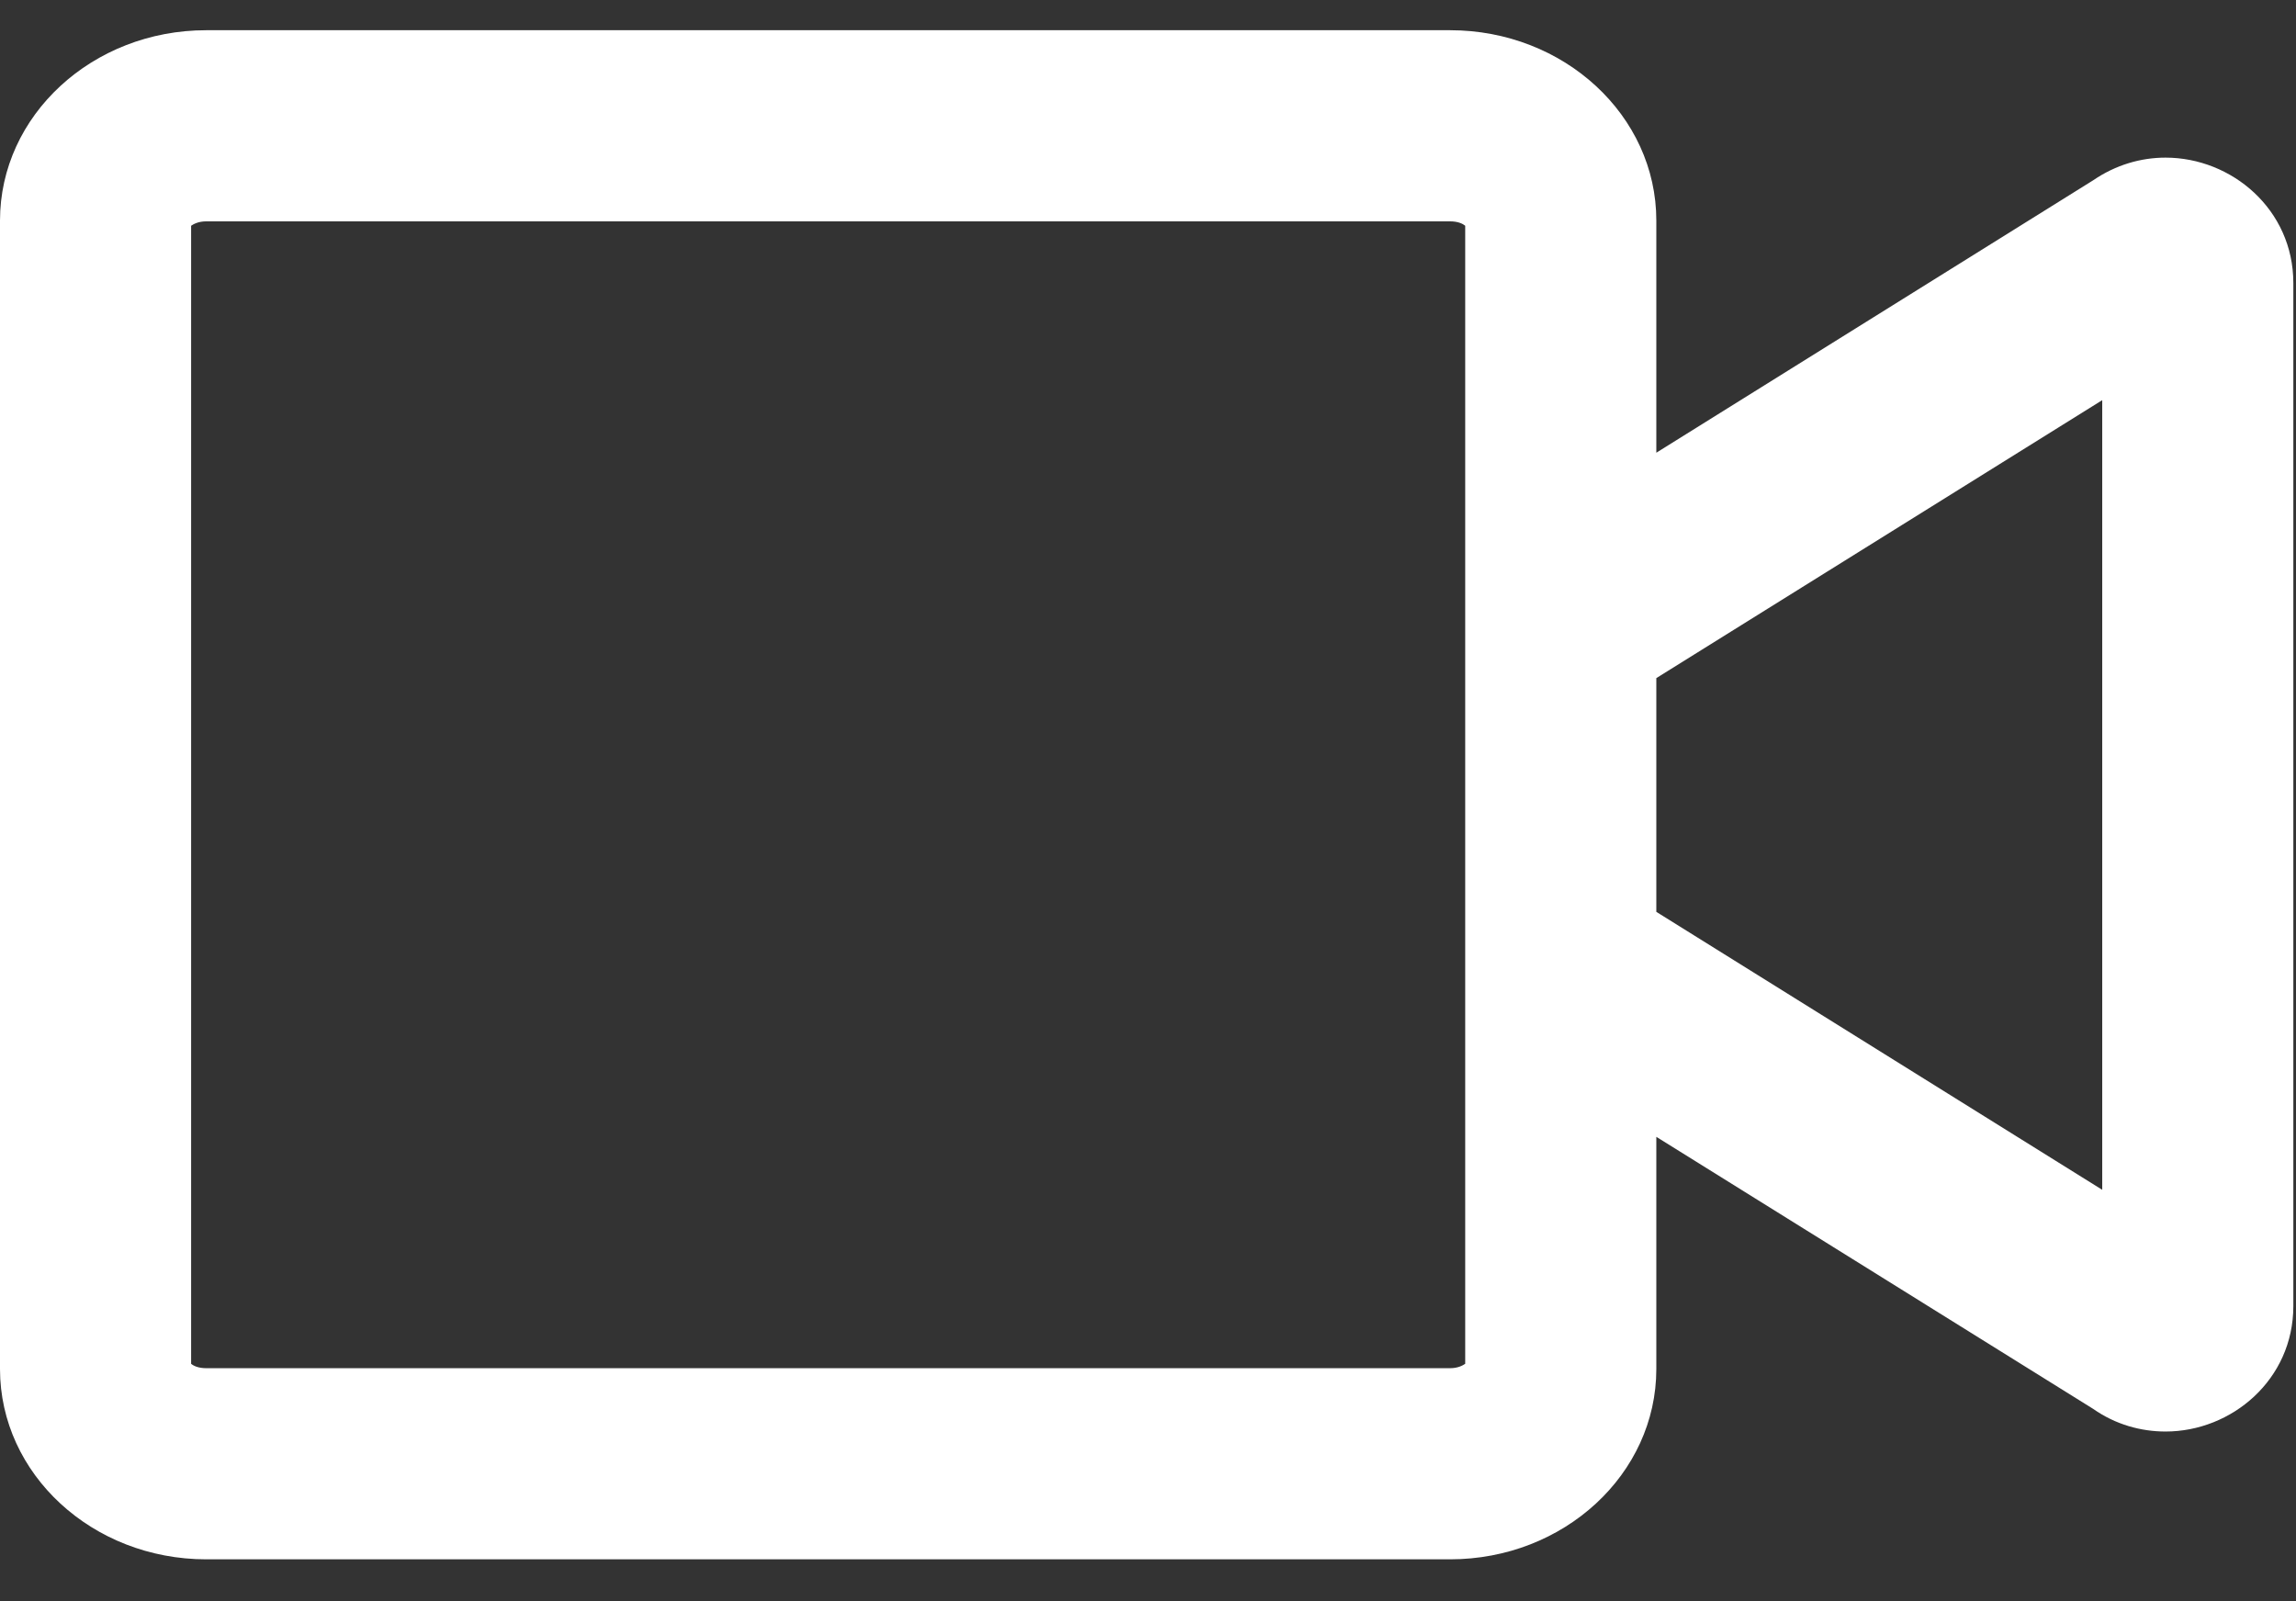 <?xml version="1.0" encoding="UTF-8"?>
<svg width="76px" height="53px" viewBox="0 0 76 53" version="1.1" xmlns="http://www.w3.org/2000/svg" xmlns:xlink="http://www.w3.org/1999/xlink">
    <rect x="0" y="0" width="76" height="53" fill="#333333" stroke="none"/>
    <!-- Generator: Sketch 53 (72520) - https://sketchapp.com -->
    <title>icon/video</title>
    <desc>Created with Sketch.</desc>
    <g id="icon/video" stroke="none" stroke-width="1" fill="none" fill-rule="evenodd">
        <g id="video" transform="translate(0, 1)" fill="#FFFFFF" fill-rule="nonzero">
            <path d="M71.682,4.217 C70.865,4.217 70.035,4.455 69.283,4.969 L54.826,13.983 L54.826,6.3 C54.826,2.82 51.768,0 47.999,0 L6.827,0 C3.058,0 0,2.82 0,6.3 L0,44.309 C0,47.788 3.058,50.608 6.827,50.608 L47.999,50.608 C51.768,50.608 54.826,47.788 54.826,44.309 L54.826,36.625 L69.283,45.627 C70.035,46.154 70.878,46.378 71.682,46.378 C73.87,46.378 75.912,44.664 75.912,42.226 L75.912,8.369 C75.912,5.931 73.87,4.217 71.682,4.217 Z M48.5,17.924 L48.5,44.137 C48.421,44.19 48.262,44.282 47.999,44.282 L6.827,44.282 C6.563,44.282 6.405,44.203 6.326,44.137 L6.326,6.471 C6.405,6.418 6.563,6.326 6.827,6.326 L47.999,6.326 C48.262,6.326 48.421,6.405 48.5,6.471 L48.5,17.924 Z M69.586,38.378 L54.826,29.179 L54.826,21.443 L69.586,12.244 L69.586,38.378 Z" id="Shape"></path>
        </g>
    </g>
</svg>